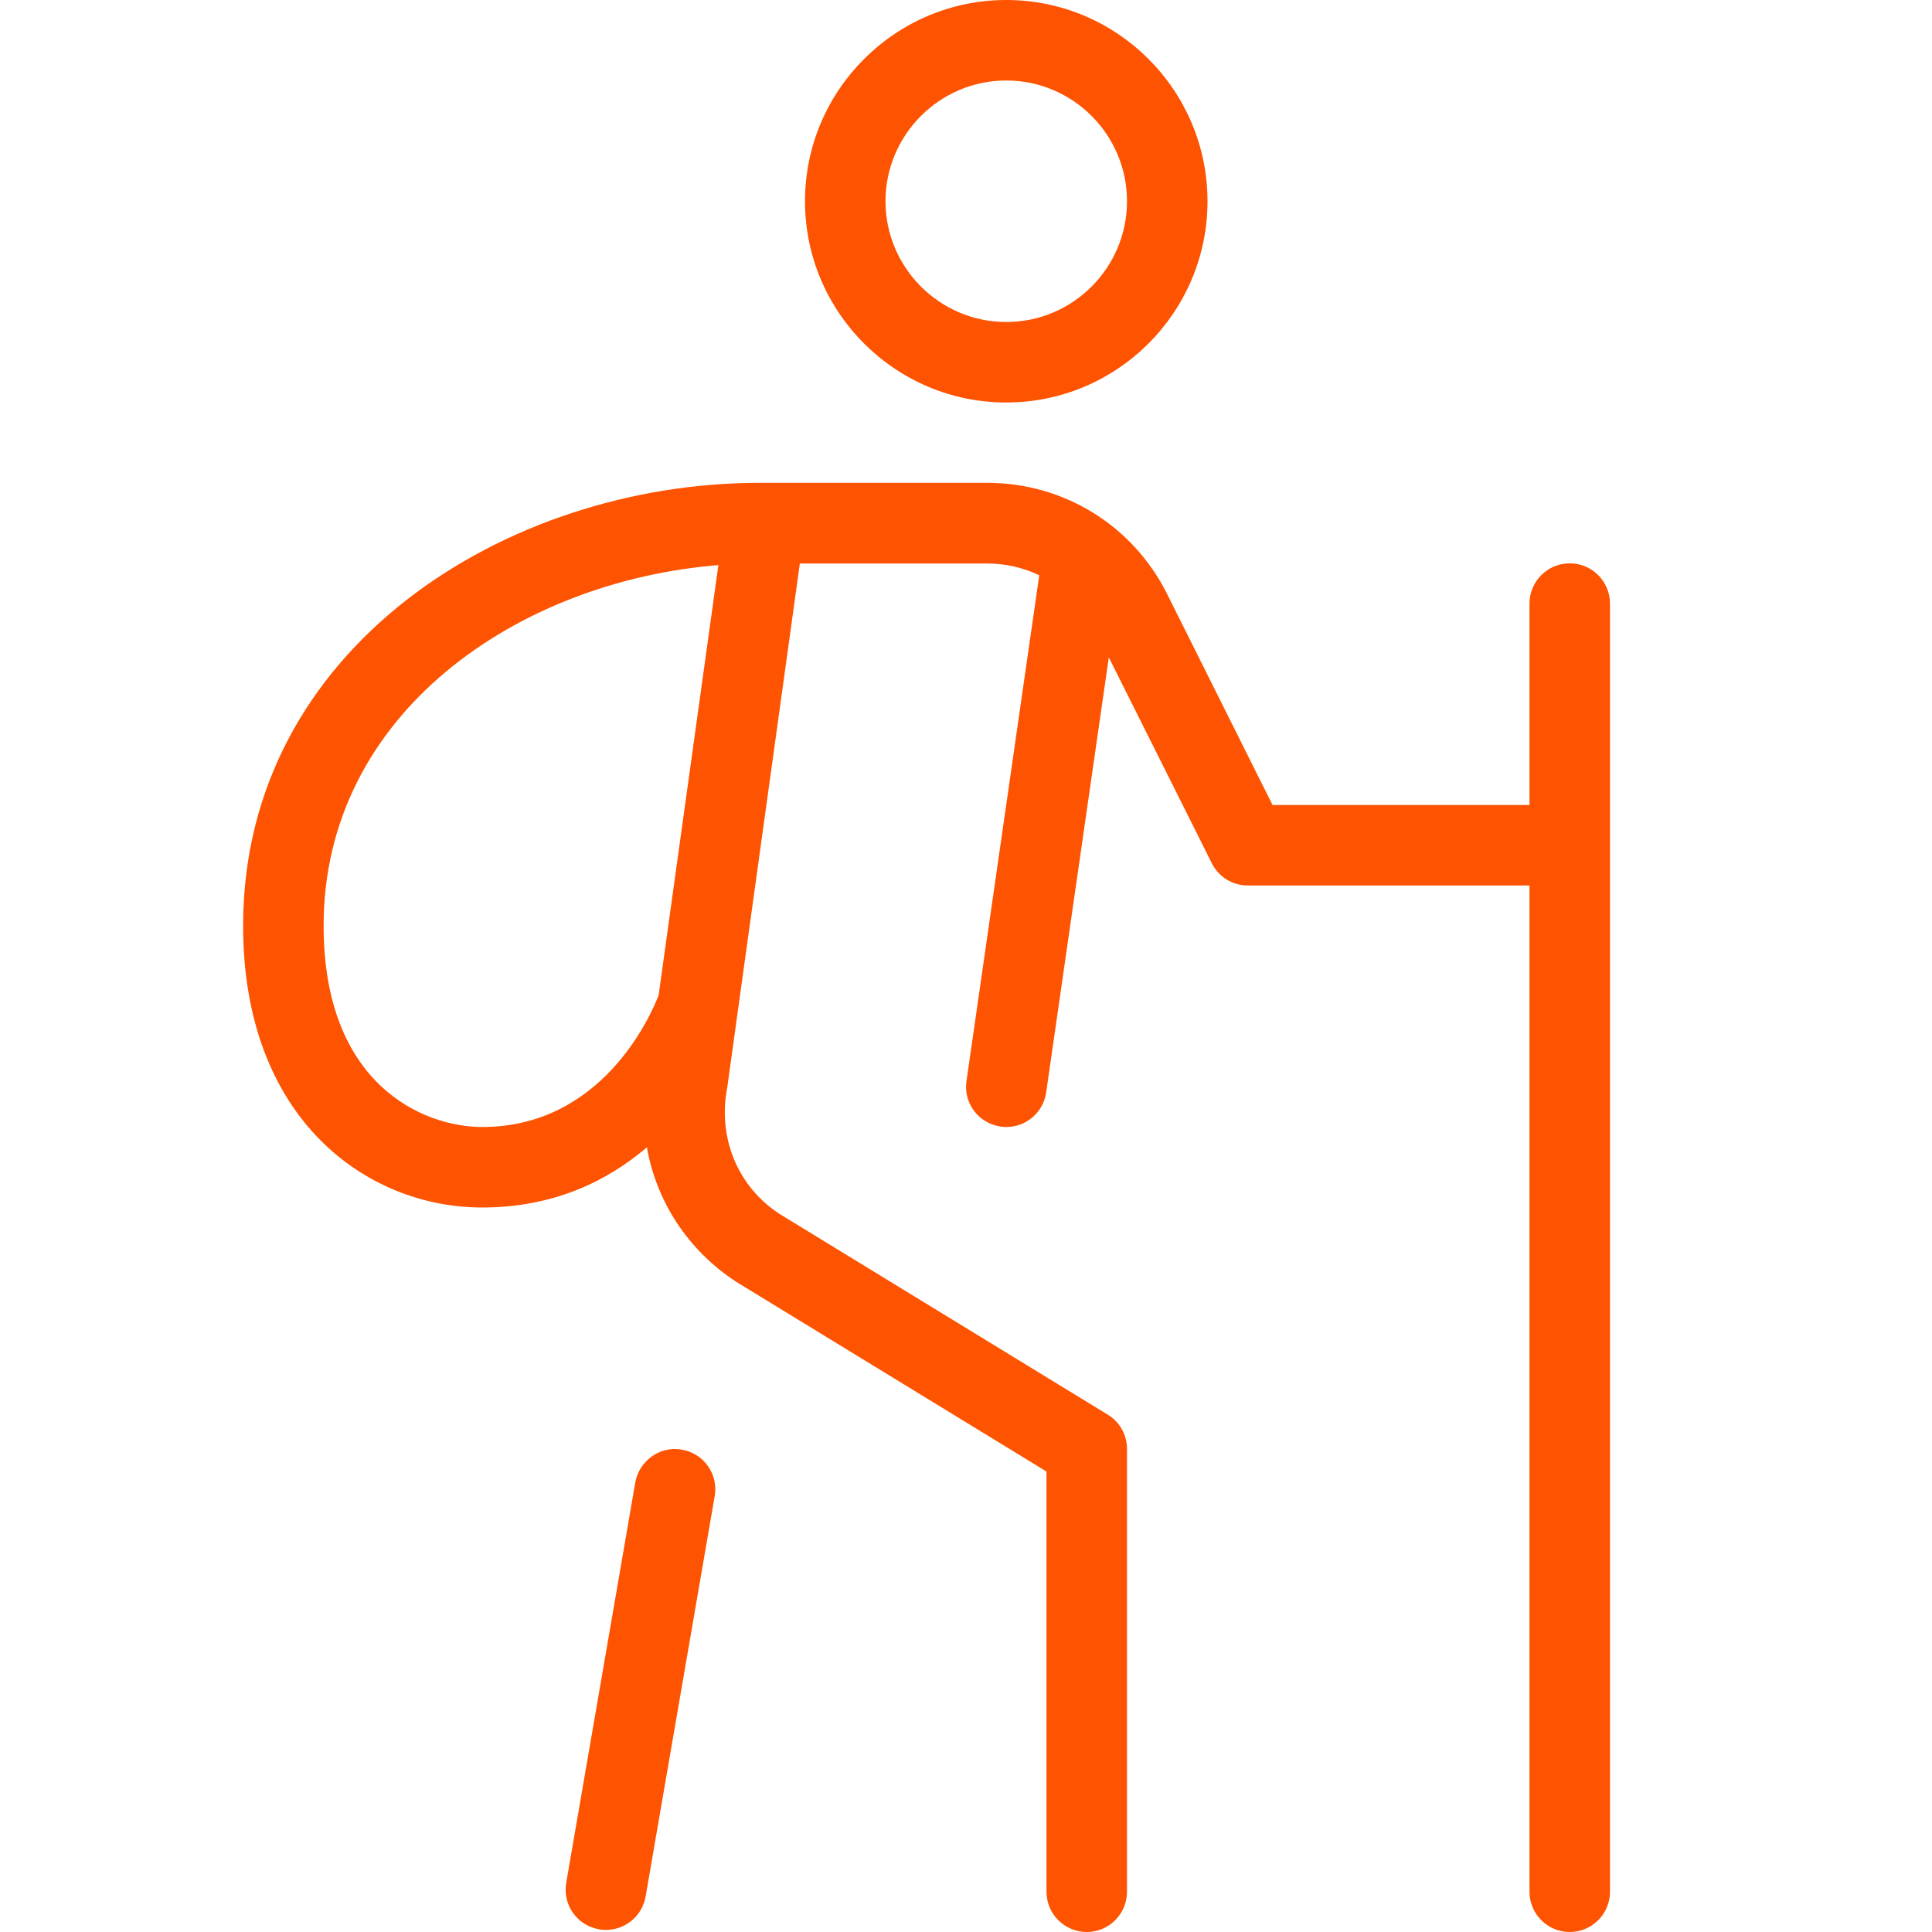 <svg width="12" height="12" viewBox="0 0 12 12" fill="none" xmlns="http://www.w3.org/2000/svg">
<g clip-path="url(#clip0_39680_150)">
<path d="M4.439 9.293L4.01 11.78C3.988 11.902 3.883 11.987 3.764 11.987C3.75 11.987 3.735 11.986 3.721 11.983C3.585 11.96 3.493 11.831 3.517 11.694L3.946 9.207C3.97 9.072 4.102 8.979 4.235 9.004C4.371 9.027 4.463 9.156 4.439 9.293ZM10 3.75V11.75C10 11.888 9.888 12 9.75 12C9.612 12 9.5 11.888 9.5 11.75V5.5H7.75C7.656 5.5 7.569 5.447 7.527 5.362L6.887 4.083L6.498 6.785C6.48 6.91 6.373 7 6.251 7C6.239 7 6.227 7 6.215 6.997C6.078 6.978 5.983 6.851 6.003 6.715L6.455 3.573C6.356 3.526 6.247 3.5 6.132 3.5H4.968L4.517 6.755C4.456 7.069 4.584 7.372 4.842 7.54L6.881 8.787C6.955 8.832 7 8.912 7 9V11.75C7 11.888 6.888 12 6.75 12C6.612 12 6.5 11.888 6.5 11.75V9.14L4.575 7.963C4.272 7.766 4.077 7.462 4.018 7.126C3.776 7.333 3.442 7.5 2.995 7.5C2.279 7.5 1.51 6.952 1.51 5.75C1.51 4.028 3.14 2.999 4.717 2.999H6.132C6.608 2.999 7.037 3.264 7.25 3.691L7.904 5H9.5V3.749C9.5 3.611 9.612 3.499 9.75 3.499C9.888 3.499 10 3.611 10 3.749L10 3.75ZM4.091 6.181L4.462 3.51C3.216 3.61 2.01 4.431 2.01 5.75C2.01 6.737 2.629 7 2.995 7C3.74 7 4.042 6.309 4.091 6.181ZM5 1.25C5 0.561 5.561 0 6.25 0C6.94 0 7.5 0.561 7.5 1.25C7.5 1.939 6.94 2.5 6.25 2.5C5.561 2.5 5 1.939 5 1.25ZM5.5 1.25C5.5 1.663 5.837 2 6.25 2C6.664 2 7 1.663 7 1.25C7 0.837 6.664 0.5 6.25 0.5C5.837 0.5 5.5 0.837 5.5 1.25Z" fill="#FE5300"/>
</g>
<defs>
<clipPath id="clip0_39680_150">
<rect width="12" height="12" fill="white"/>
</clipPath>
</defs>
</svg>

